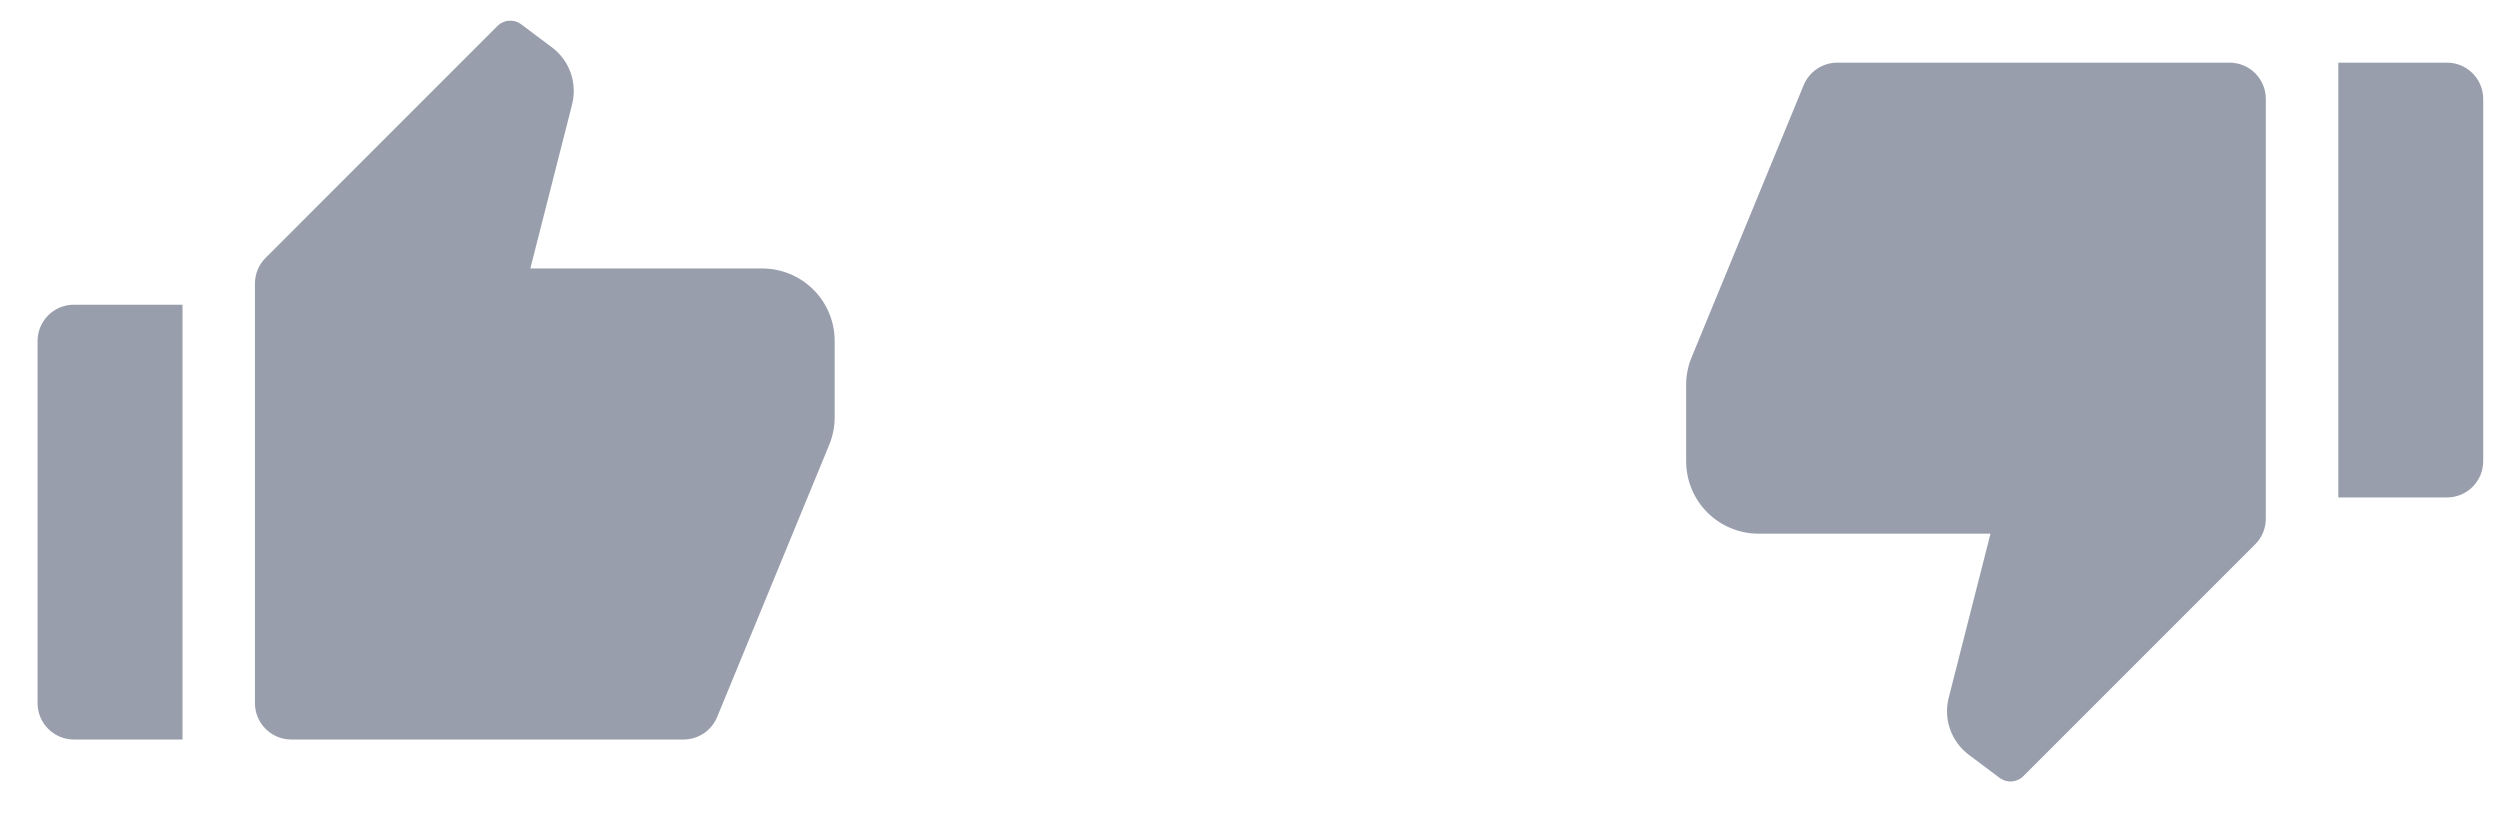 <svg width="46" height="15" viewBox="0 0 46 15" fill="none" xmlns="http://www.w3.org/2000/svg">
<path d="M1.358 5.607H3.358V13.607H1.358C1.181 13.607 1.012 13.536 0.887 13.411C0.762 13.286 0.691 13.117 0.691 12.94V6.273C0.691 6.096 0.762 5.927 0.887 5.802C1.012 5.677 1.181 5.607 1.358 5.607ZM4.887 4.745L9.153 0.478C9.21 0.421 9.285 0.386 9.366 0.381C9.446 0.375 9.525 0.398 9.589 0.447L10.158 0.873C10.316 0.992 10.435 1.154 10.501 1.341C10.566 1.527 10.575 1.728 10.527 1.92L9.758 4.94H14.025C14.378 4.94 14.717 5.08 14.967 5.33C15.218 5.58 15.358 5.92 15.358 6.273V7.676C15.358 7.85 15.324 8.023 15.258 8.184L13.195 13.194C13.144 13.316 13.059 13.421 12.949 13.494C12.839 13.567 12.71 13.607 12.578 13.607H5.358C5.181 13.607 5.012 13.536 4.887 13.411C4.762 13.286 4.691 13.117 4.691 12.94V5.216C4.691 5.039 4.762 4.87 4.887 4.745Z" fill="#999EAD"/>
<path d="M45.025 9.153H43.025V1.153H45.025C45.202 1.153 45.371 1.223 45.496 1.348C45.621 1.474 45.691 1.643 45.691 1.82V8.487C45.691 8.663 45.621 8.833 45.496 8.958C45.371 9.083 45.202 9.153 45.025 9.153ZM41.496 10.015L37.229 14.282C37.173 14.339 37.097 14.373 37.017 14.379C36.937 14.385 36.858 14.361 36.793 14.313L36.225 13.887C36.067 13.768 35.947 13.605 35.882 13.419C35.816 13.233 35.807 13.031 35.856 12.84L36.625 9.82L32.358 9.82C32.004 9.82 31.665 9.679 31.415 9.429C31.165 9.179 31.025 8.84 31.025 8.487V7.084C31.025 6.91 31.058 6.737 31.125 6.576L33.188 1.566C33.238 1.444 33.324 1.339 33.434 1.266C33.544 1.192 33.673 1.153 33.805 1.153L41.025 1.153C41.202 1.153 41.371 1.223 41.496 1.348C41.621 1.474 41.691 1.643 41.691 1.82V9.544C41.691 9.721 41.621 9.89 41.496 10.015Z" fill="#999EAD"/>
</svg>
